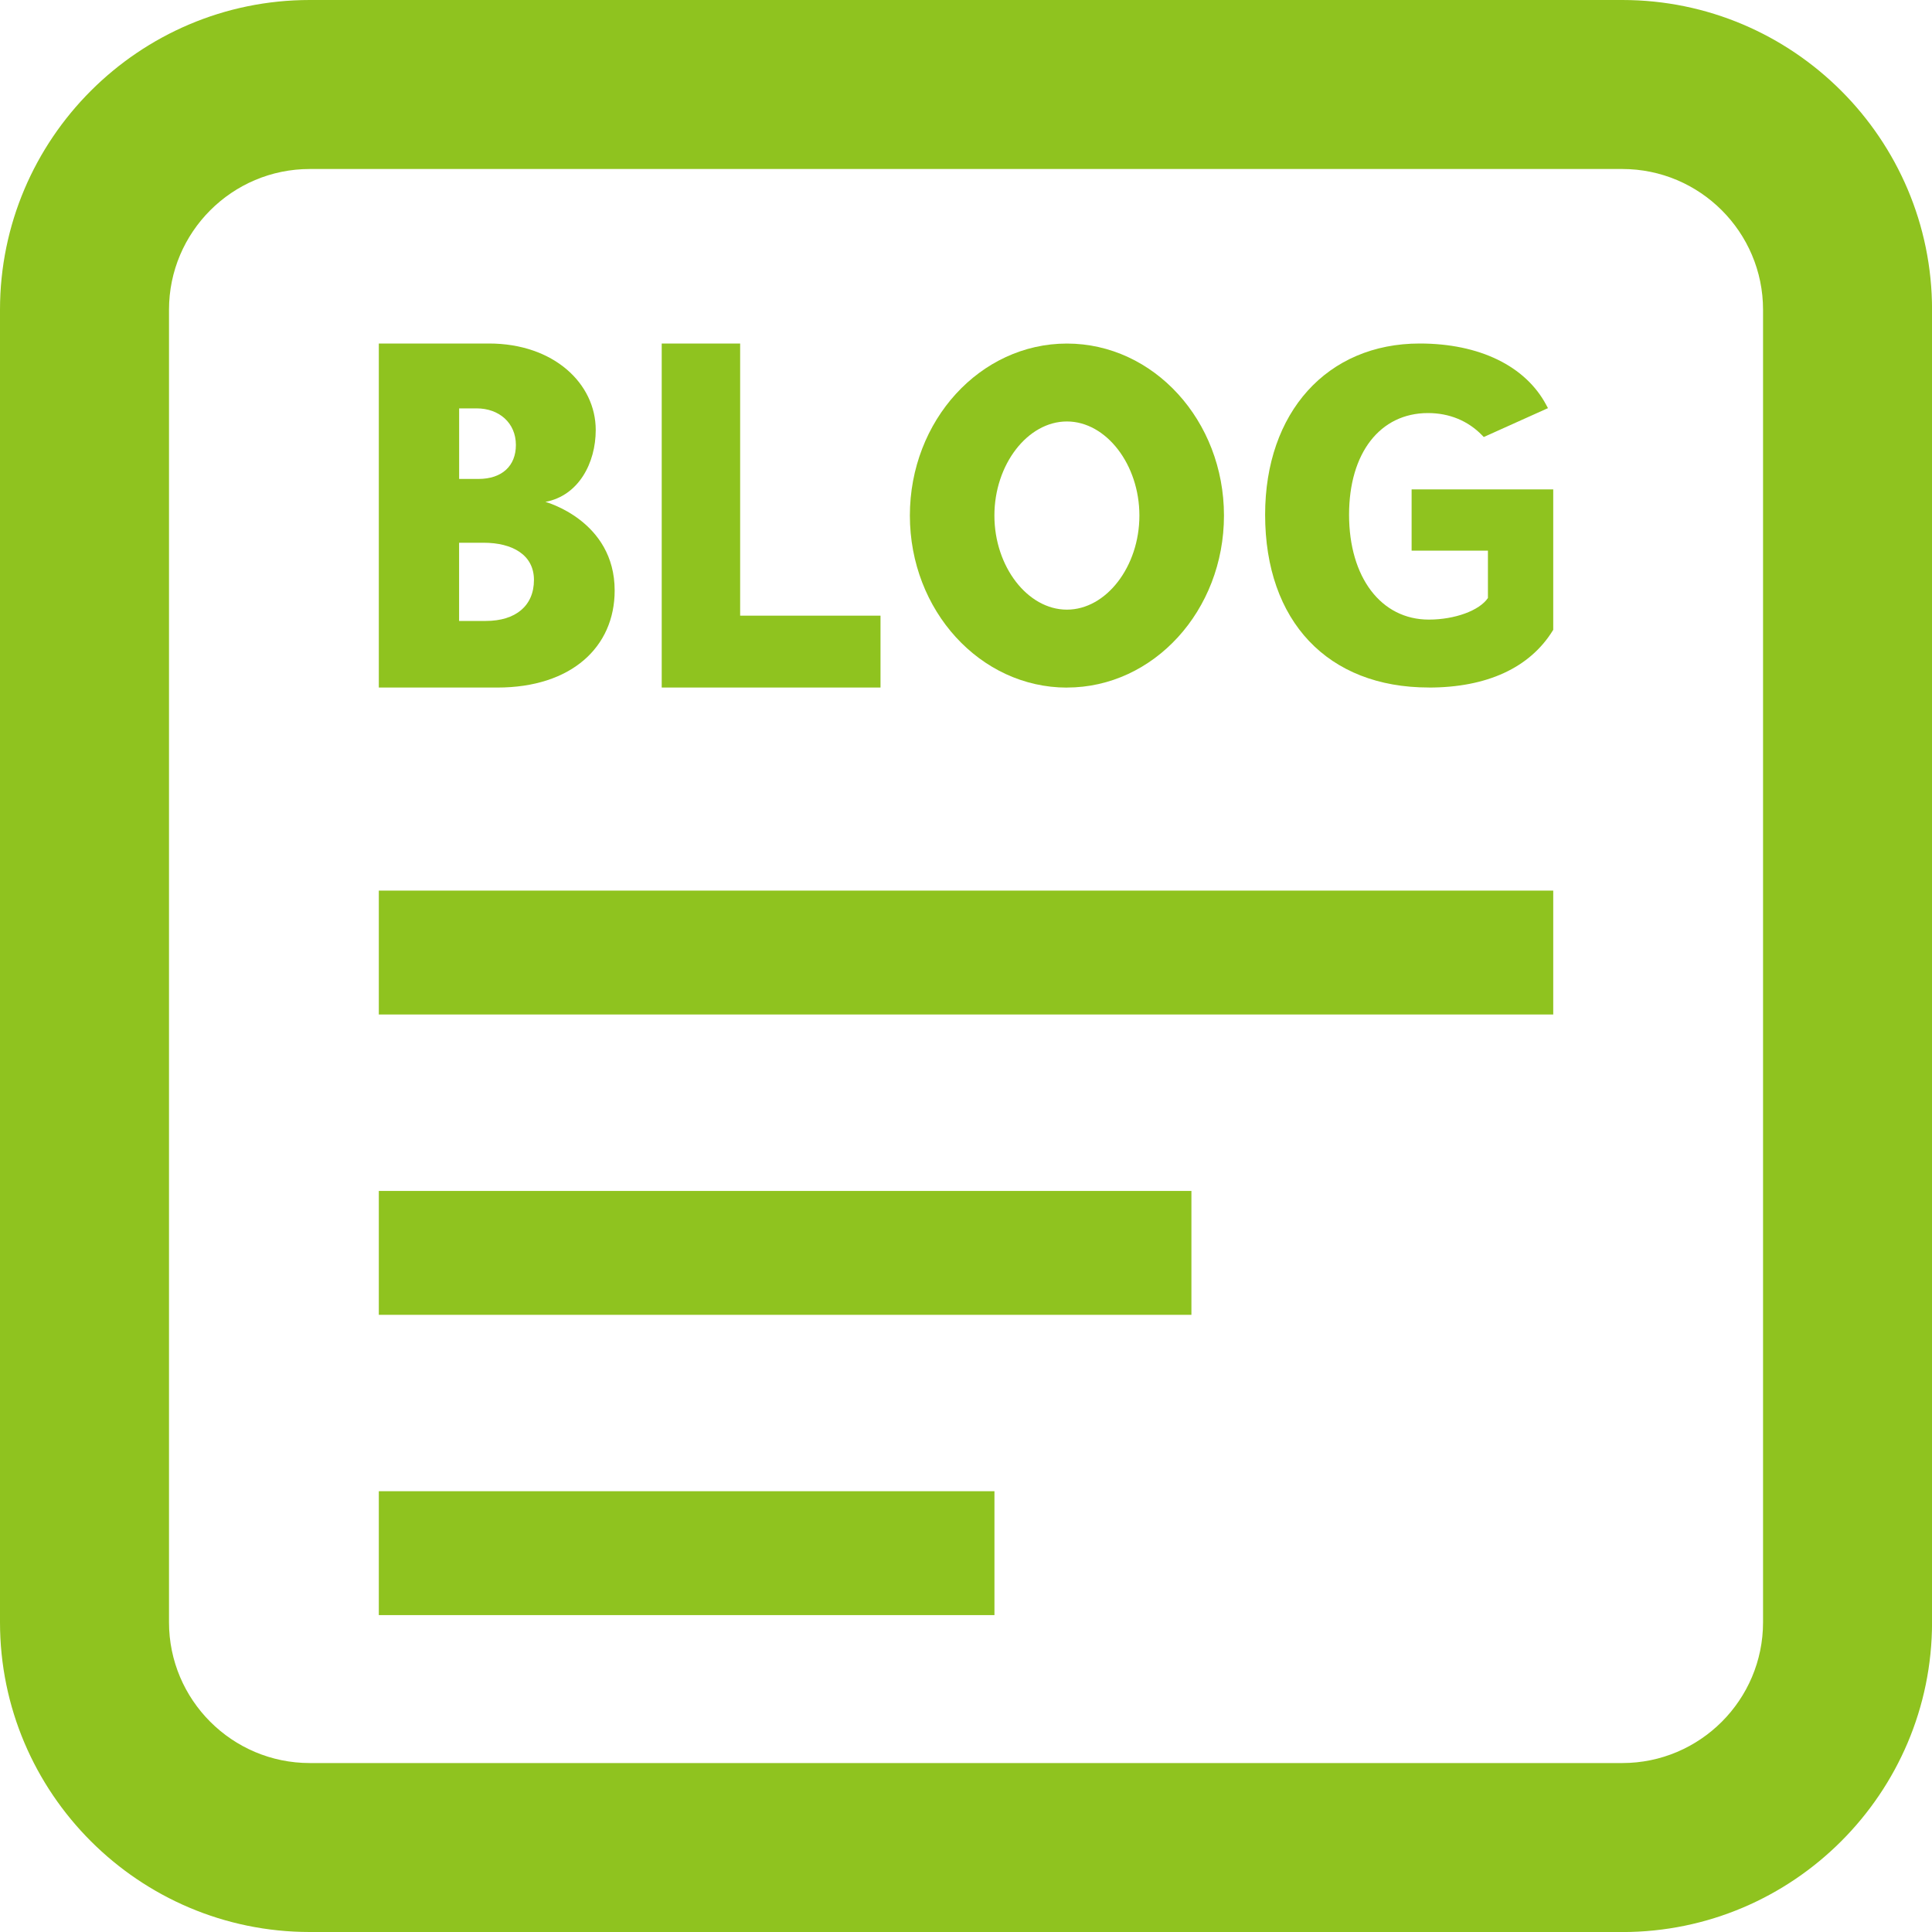 <?xml version="1.0" encoding="UTF-8"?><svg id="_レイヤー_2" xmlns="http://www.w3.org/2000/svg" width="14.111mm" height="14.111mm" viewBox="0 0 40 40"><defs><style>.cls-1{fill:#8fc31f;stroke-width:0px;}</style></defs><g id="_レイヤー_1-2"><path class="cls-1" d="M33.587,40H6.413c-3.536,0-6.413-2.877-6.413-6.413V6.413C0,2.877,2.877,0,6.413,0h27.175c3.536,0,6.413,2.877,6.413,6.413v27.175c0,3.536-2.877,6.413-6.413,6.413ZM6.413,3.499c-1.607,0-2.914,1.307-2.914,2.914v27.175c0,1.607,1.307,2.914,2.914,2.914h27.175c1.607,0,2.914-1.307,2.914-2.914V6.413c0-1.607-1.307-2.914-2.914-2.914H6.413Z"/><path class="cls-1" d="M29.581,14.235c1.202,0,2.089-.408,2.567-1.179l.01-.016v-2.908h-2.932v1.268h1.58v.981c-.176.26-.685.447-1.224.447-.988,0-1.651-.873-1.651-2.172,0-1.278.642-2.104,1.634-2.104.442,0,.83.16,1.123.463l.032.033,1.329-.598-.033-.061c-.43-.812-1.386-1.277-2.623-1.277-1.914,0-3.2,1.424-3.2,3.544,0,2.207,1.298,3.578,3.388,3.578Z"/><path class="cls-1" d="M12.726,12.226c0-1.449-1.434-1.835-1.434-1.835.685-.128,1.042-.801,1.042-1.489,0-.959-.868-1.79-2.21-1.79h-2.281v7.123h2.454c1.534,0,2.429-.84,2.429-2.009ZM9.505,8.455h.363c.466,0,.813.301.813.758,0,.429-.283.703-.776.703h-.399v-1.461ZM9.505,12.856v-1.619h.509c.594,0,1.041.25,1.041.77,0,.539-.384.849-.995.849h-.555Z"/><polygon class="cls-1" points="18.23 12.747 15.324 12.747 15.324 7.112 13.7 7.113 13.7 14.235 18.23 14.235 18.23 12.747"/><path class="cls-1" d="M22.089,14.235c1.796-0,3.252-1.595,3.252-3.561-0-1.967-1.456-3.561-3.252-3.561-1.796 0-3.251,1.595-3.251,3.561 0,1.967,1.456,3.561,3.251,3.562ZM22.089,8.726c.814,0,1.501.892,1.501,1.948,0,1.056-.687,1.948-1.501,1.948-.814,0-1.501-.892-1.501-1.948 0-1.056.687-1.948,1.501-1.948Z"/><rect class="cls-1" x="7.843" y="18.439" width="24.315" height="2.565"/><rect class="cls-1" x="7.843" y="24.657" width="16.824" height="2.565"/><rect class="cls-1" x="7.843" y="30.874" width="12.746" height="2.565"/></g></svg>